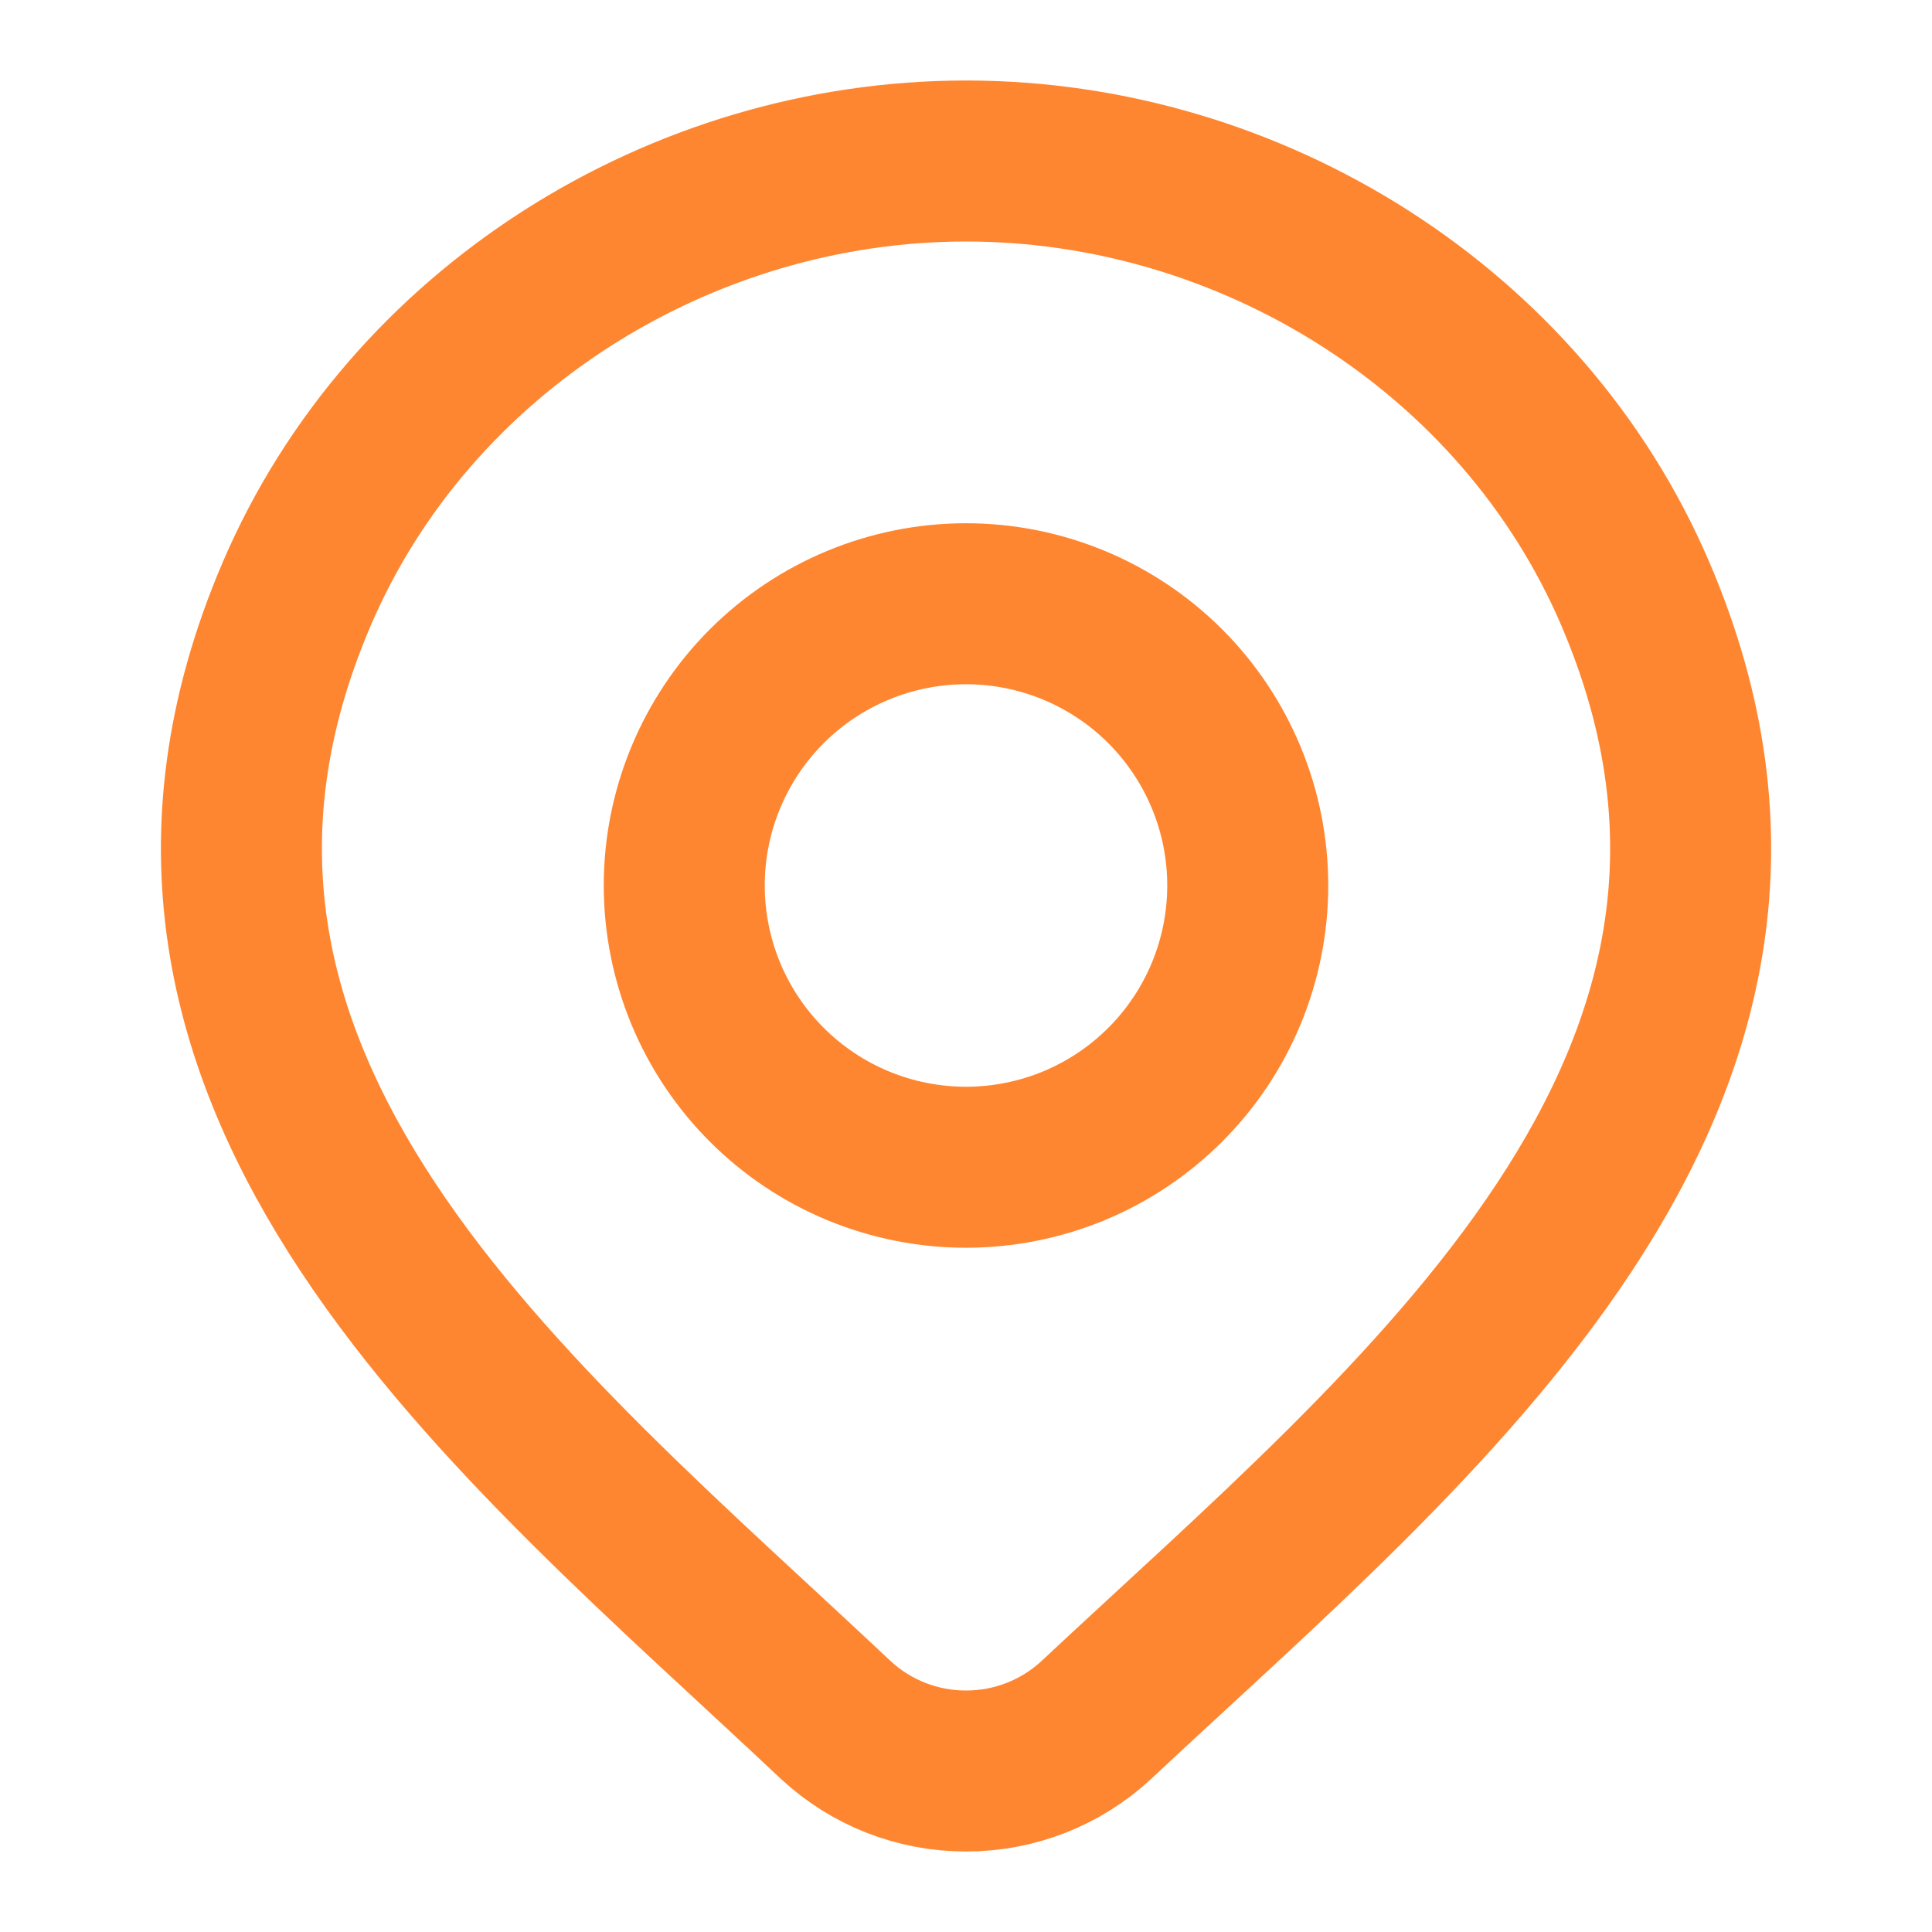 <svg width="24" height="24" viewBox="0 0 24 24" fill="none" xmlns="http://www.w3.org/2000/svg">
<path d="M13.618 21.367C13.178 21.775 12.6 22.001 12 22C11.4 22.001 10.823 21.775 10.383 21.367C6.412 17.626 1.09 13.447 3.685 7.38C5.09 4.1 8.458 2 12.001 2C15.544 2 18.913 4.1 20.316 7.38C22.908 13.44 17.599 17.639 13.618 21.367Z" stroke="#FF8630" stroke-width="2" stroke-linecap="round" stroke-linejoin="round"/>
<path d="M15.5 11C15.5 11.46 15.409 11.915 15.234 12.339C15.058 12.764 14.8 13.15 14.475 13.475C14.15 13.8 13.764 14.058 13.339 14.234C12.915 14.409 12.46 14.5 12 14.5C11.54 14.5 11.085 14.409 10.661 14.234C10.236 14.058 9.85 13.8 9.525 13.475C9.2 13.15 8.942 12.764 8.766 12.339C8.591 11.915 8.5 11.46 8.5 11C8.5 10.072 8.869 9.181 9.525 8.525C10.181 7.869 11.072 7.5 12 7.5C12.928 7.5 13.819 7.869 14.475 8.525C15.131 9.181 15.5 10.072 15.5 11Z" stroke="#FF8630" stroke-width="2" stroke-linecap="round" stroke-linejoin="round"/>
</svg>
